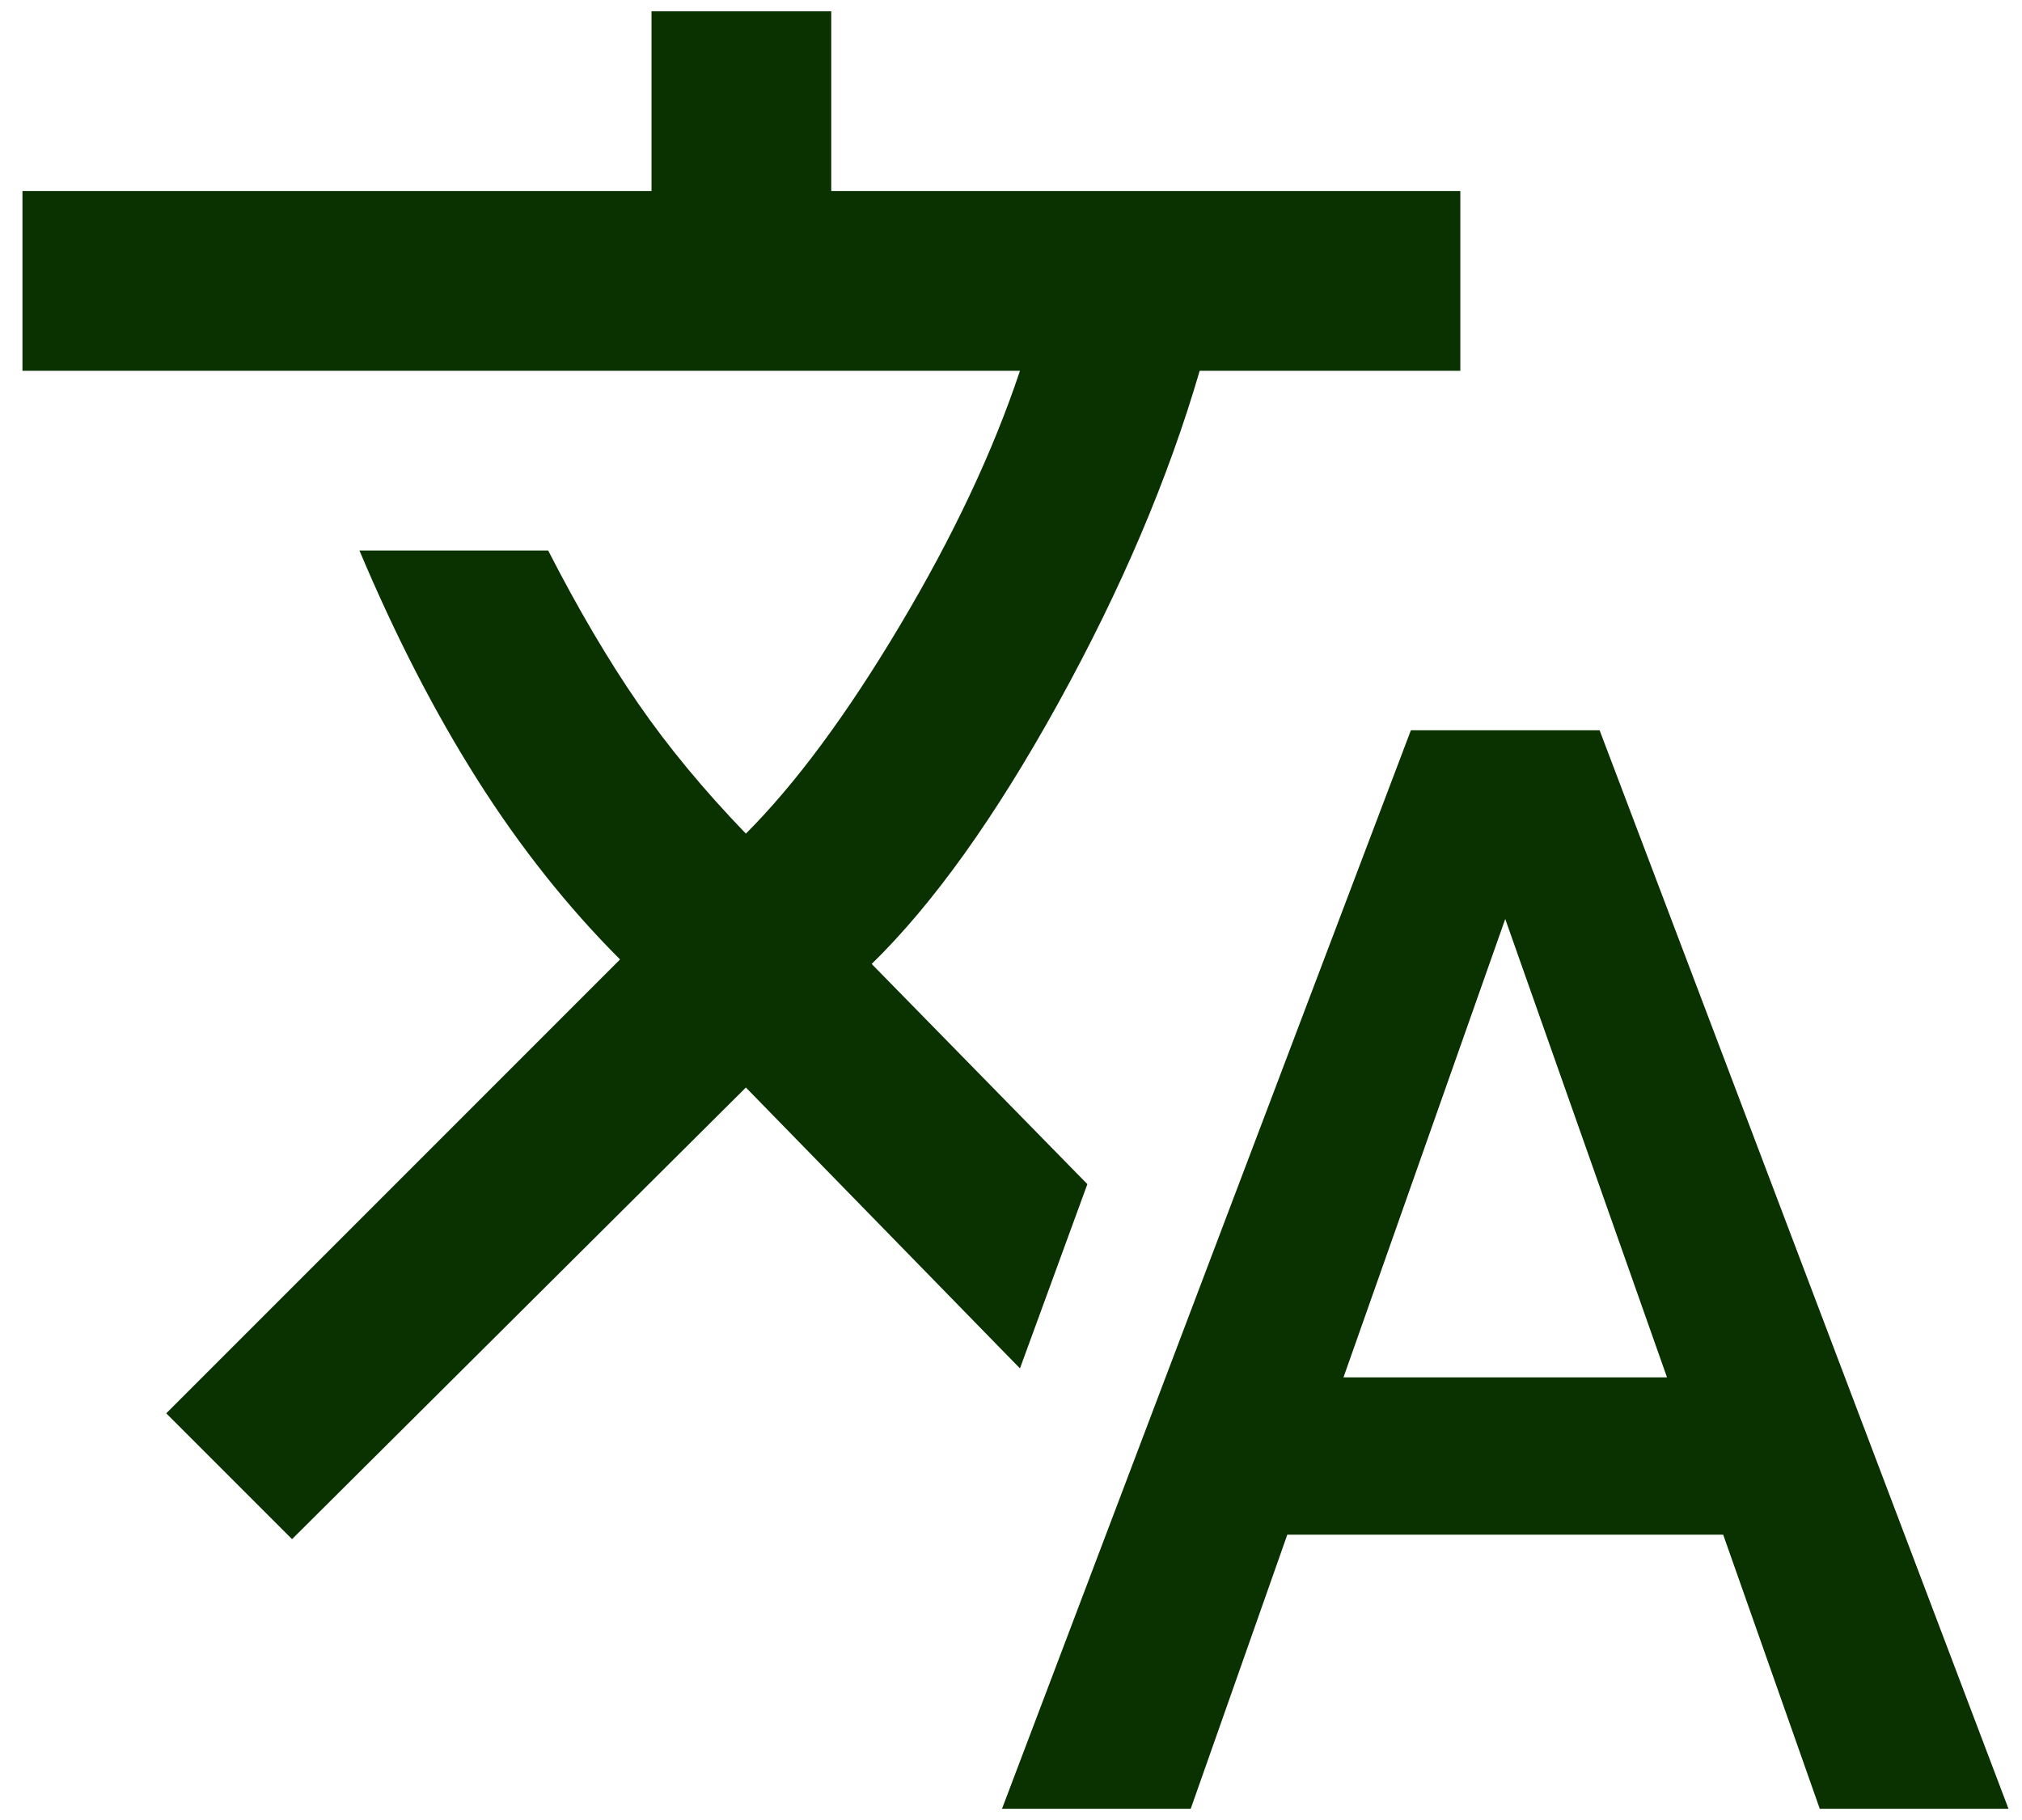 <svg width="60" height="54" viewBox="0 0 60 54" fill="none" xmlns="http://www.w3.org/2000/svg">
<path d="M29.733 53.667L41.866 21.667H47.466L59.599 53.667H53.999L51.133 45.534H38.199L35.333 53.667H29.733ZM8.666 45.667L4.933 41.934L18.399 28.467C16.844 26.912 15.433 25.134 14.166 23.134C12.899 21.134 11.733 18.867 10.666 16.334H16.266C17.155 18.067 18.044 19.578 18.933 20.867C19.822 22.156 20.888 23.445 22.133 24.734C23.599 23.267 25.122 21.212 26.699 18.567C28.277 15.923 29.466 13.401 30.266 11.001H0.666V5.667H19.333V0.334H24.666V5.667H43.333V11.001H35.599C34.666 14.201 33.266 17.489 31.399 20.867C29.533 24.245 27.688 26.823 25.866 28.601L32.266 35.134L30.266 40.601L22.133 32.267L8.666 45.667ZM39.866 40.867H49.466L44.666 27.267L39.866 40.867Z" fill="#0A3200"/>
</svg>
